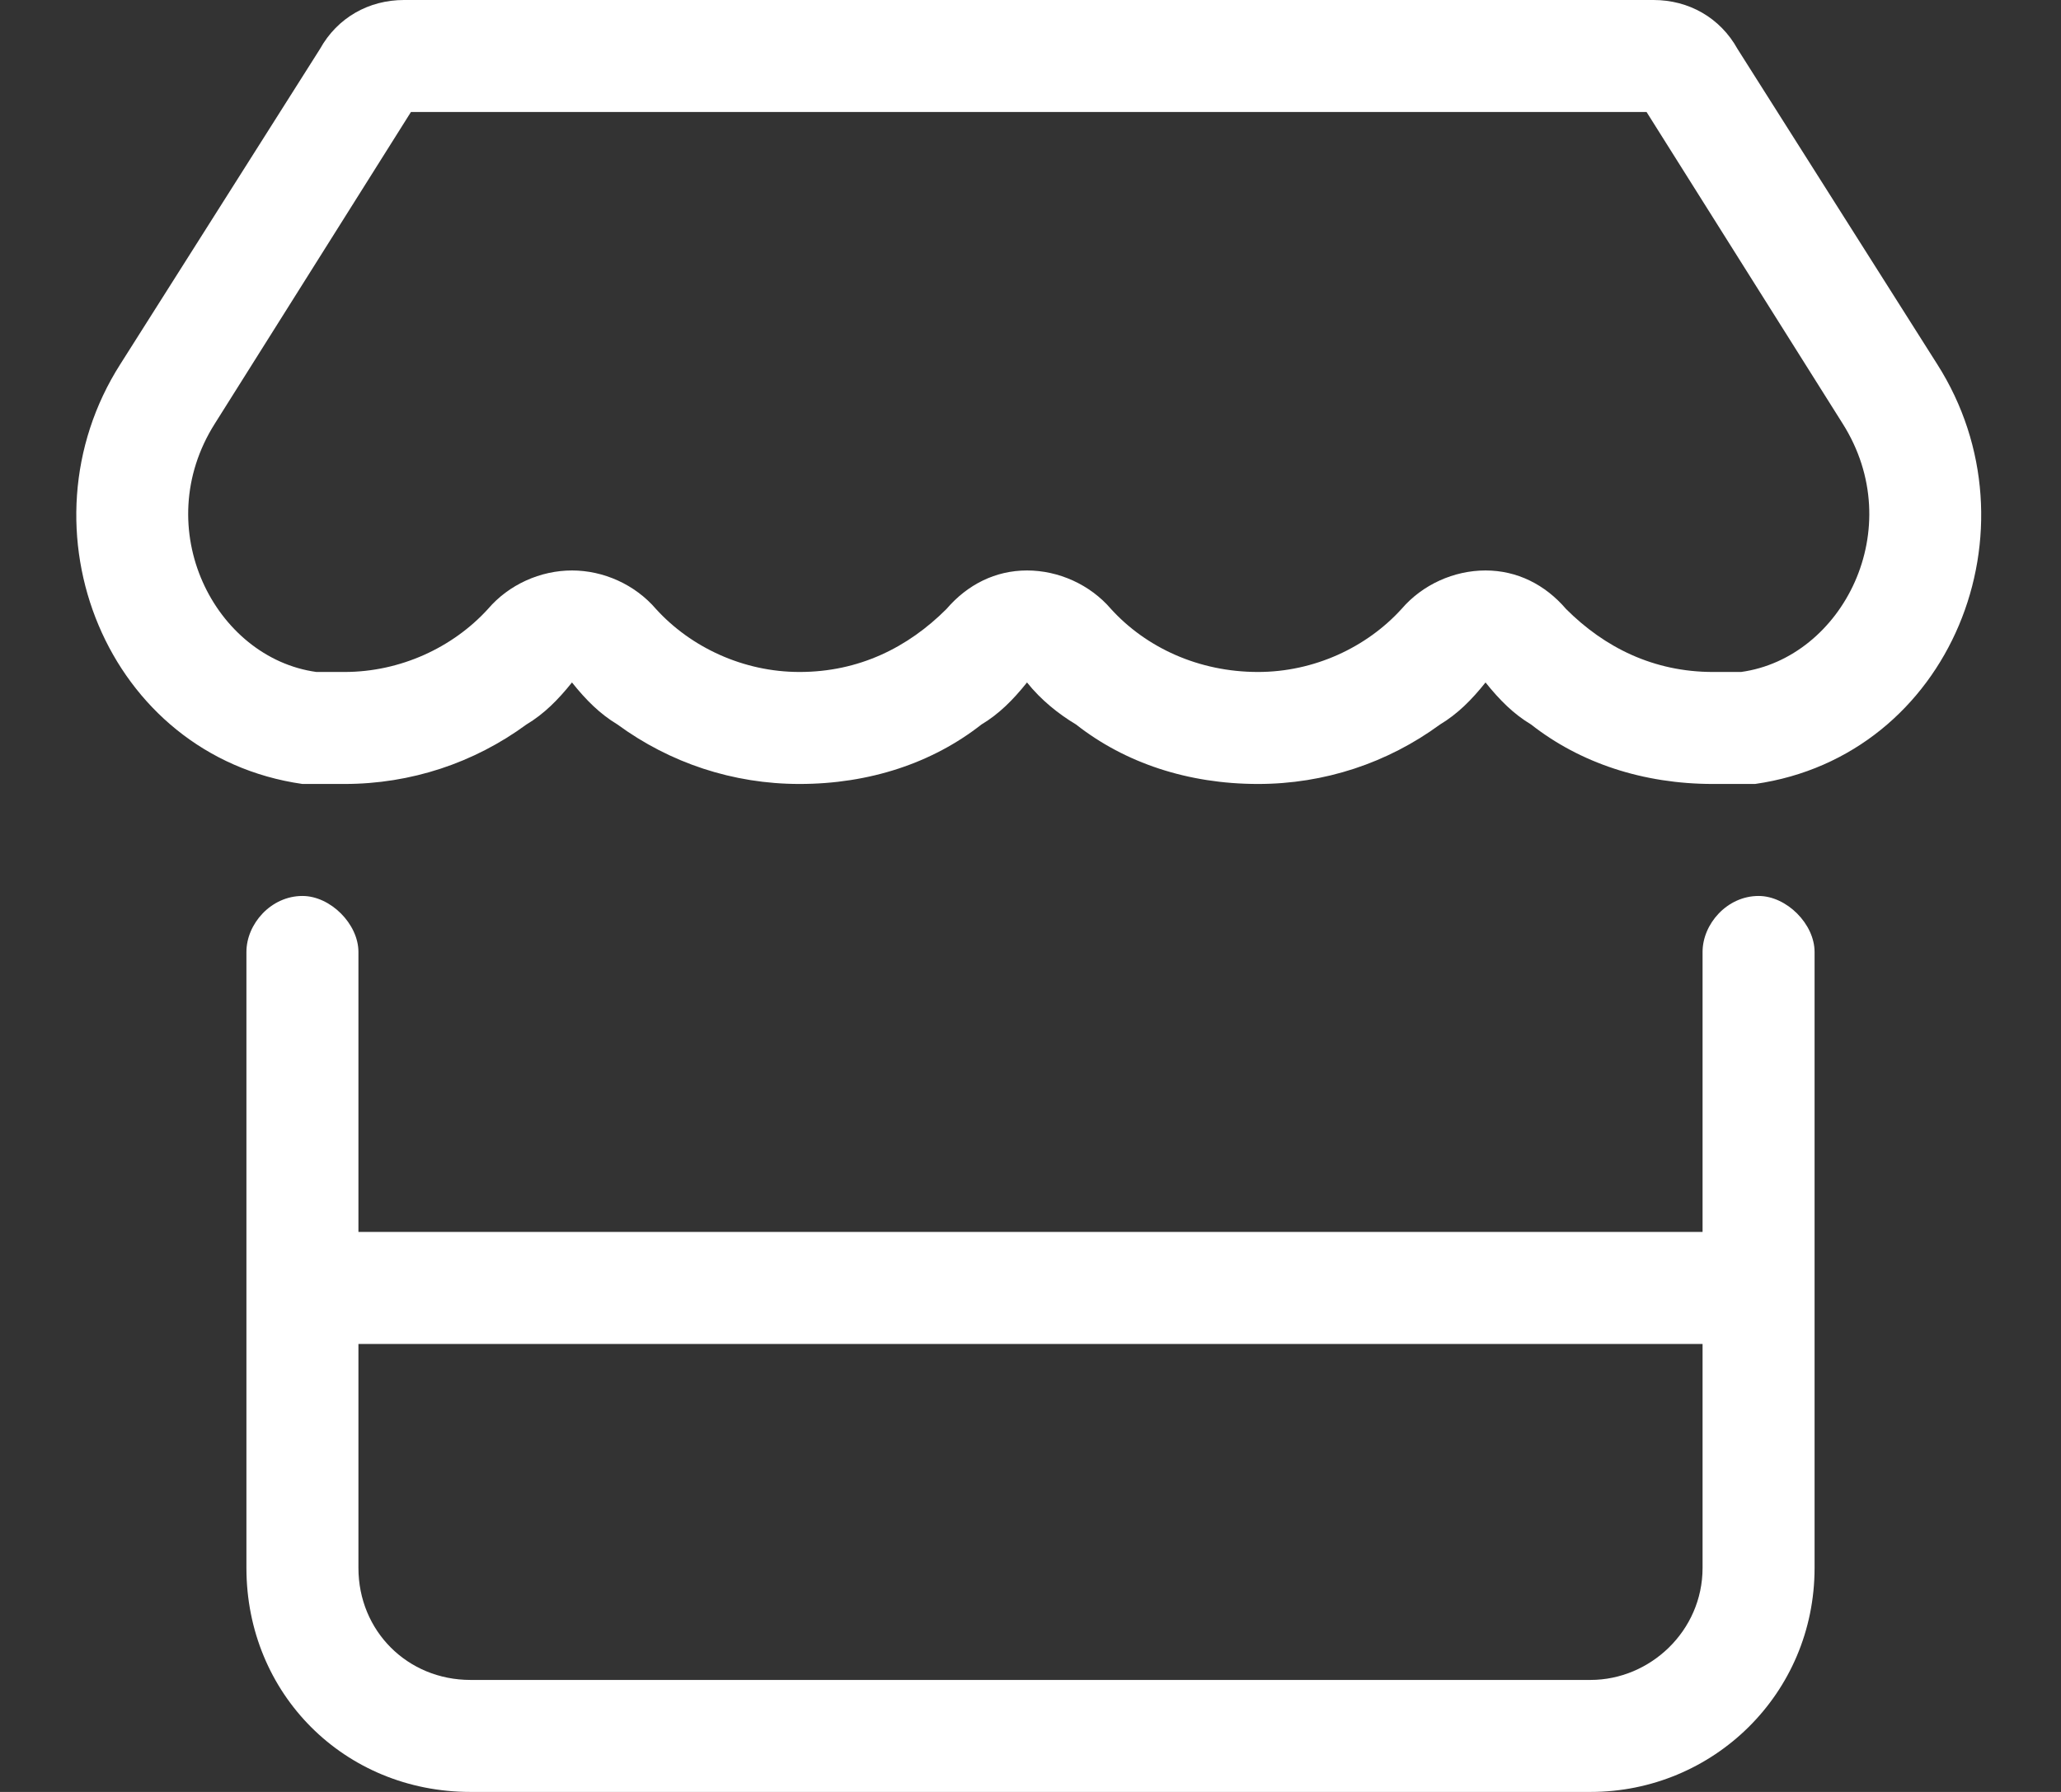 <svg width="46" height="40" viewBox="0 0 46 40" fill="none" xmlns="http://www.w3.org/2000/svg">
<rect x="0" y="0" width="46" height="40" fill="#333333" stroke="none"/>
<path d="M34.172 16.172C33.781 15.938 33.469 15.625 33.156 15.234C32.844 15.625 32.531 15.938 32.141 16.172C30.969 17.031 29.562 17.5 28.078 17.5C26.516 17.5 25.109 17.031 24.016 16.172C23.625 15.938 23.234 15.625 22.922 15.234C22.609 15.625 22.297 15.938 21.906 16.172C20.812 17.031 19.406 17.5 17.844 17.5C16.359 17.5 14.953 17.031 13.781 16.172C13.391 15.938 13.078 15.625 12.766 15.234C12.453 15.625 12.141 15.938 11.75 16.172C10.578 17.031 9.172 17.5 7.688 17.5C7.375 17.5 7.062 17.5 6.75 17.5C2.375 16.875 0.344 11.797 2.688 8.125L7.141 1.094C7.531 0.391 8.234 0 9.016 0H36.906C37.688 0 38.391 0.391 38.781 1.094L43.234 8.125C45.578 11.797 43.547 16.875 39.172 17.5C38.859 17.5 38.547 17.5 38.234 17.5C36.672 17.5 35.266 17.031 34.172 16.172ZM36.75 2.5H9.172L4.797 9.453C3.312 11.797 4.797 14.688 7.062 15C7.297 15 7.453 15 7.688 15C8.938 15 10.109 14.453 10.891 13.594C11.359 13.047 12.062 12.734 12.766 12.734C13.469 12.734 14.172 13.047 14.641 13.594C15.422 14.453 16.594 15 17.844 15C19.172 15 20.266 14.453 21.125 13.594C21.594 13.047 22.219 12.734 22.922 12.734C23.625 12.734 24.328 13.047 24.797 13.594C25.578 14.453 26.75 15 28.078 15C29.328 15 30.5 14.453 31.281 13.594C31.75 13.047 32.453 12.734 33.156 12.734C33.859 12.734 34.484 13.047 34.953 13.594C35.812 14.453 36.906 15 38.234 15C38.469 15 38.625 15 38.859 15C41.125 14.688 42.609 11.797 41.125 9.453L36.75 2.5ZM8 21.25V27.5H38V21.25C38 20.625 38.547 20 39.25 20C39.875 20 40.5 20.625 40.5 21.25V35C40.5 37.812 38.234 40 35.5 40H10.5C7.688 40 5.5 37.812 5.5 35V21.25C5.5 20.625 6.047 20 6.75 20C7.375 20 8 20.625 8 21.25ZM8 35C8 36.406 9.094 37.5 10.5 37.5H35.5C36.828 37.5 38 36.406 38 35V30H8V35Z" fill="white"/>
</svg>
